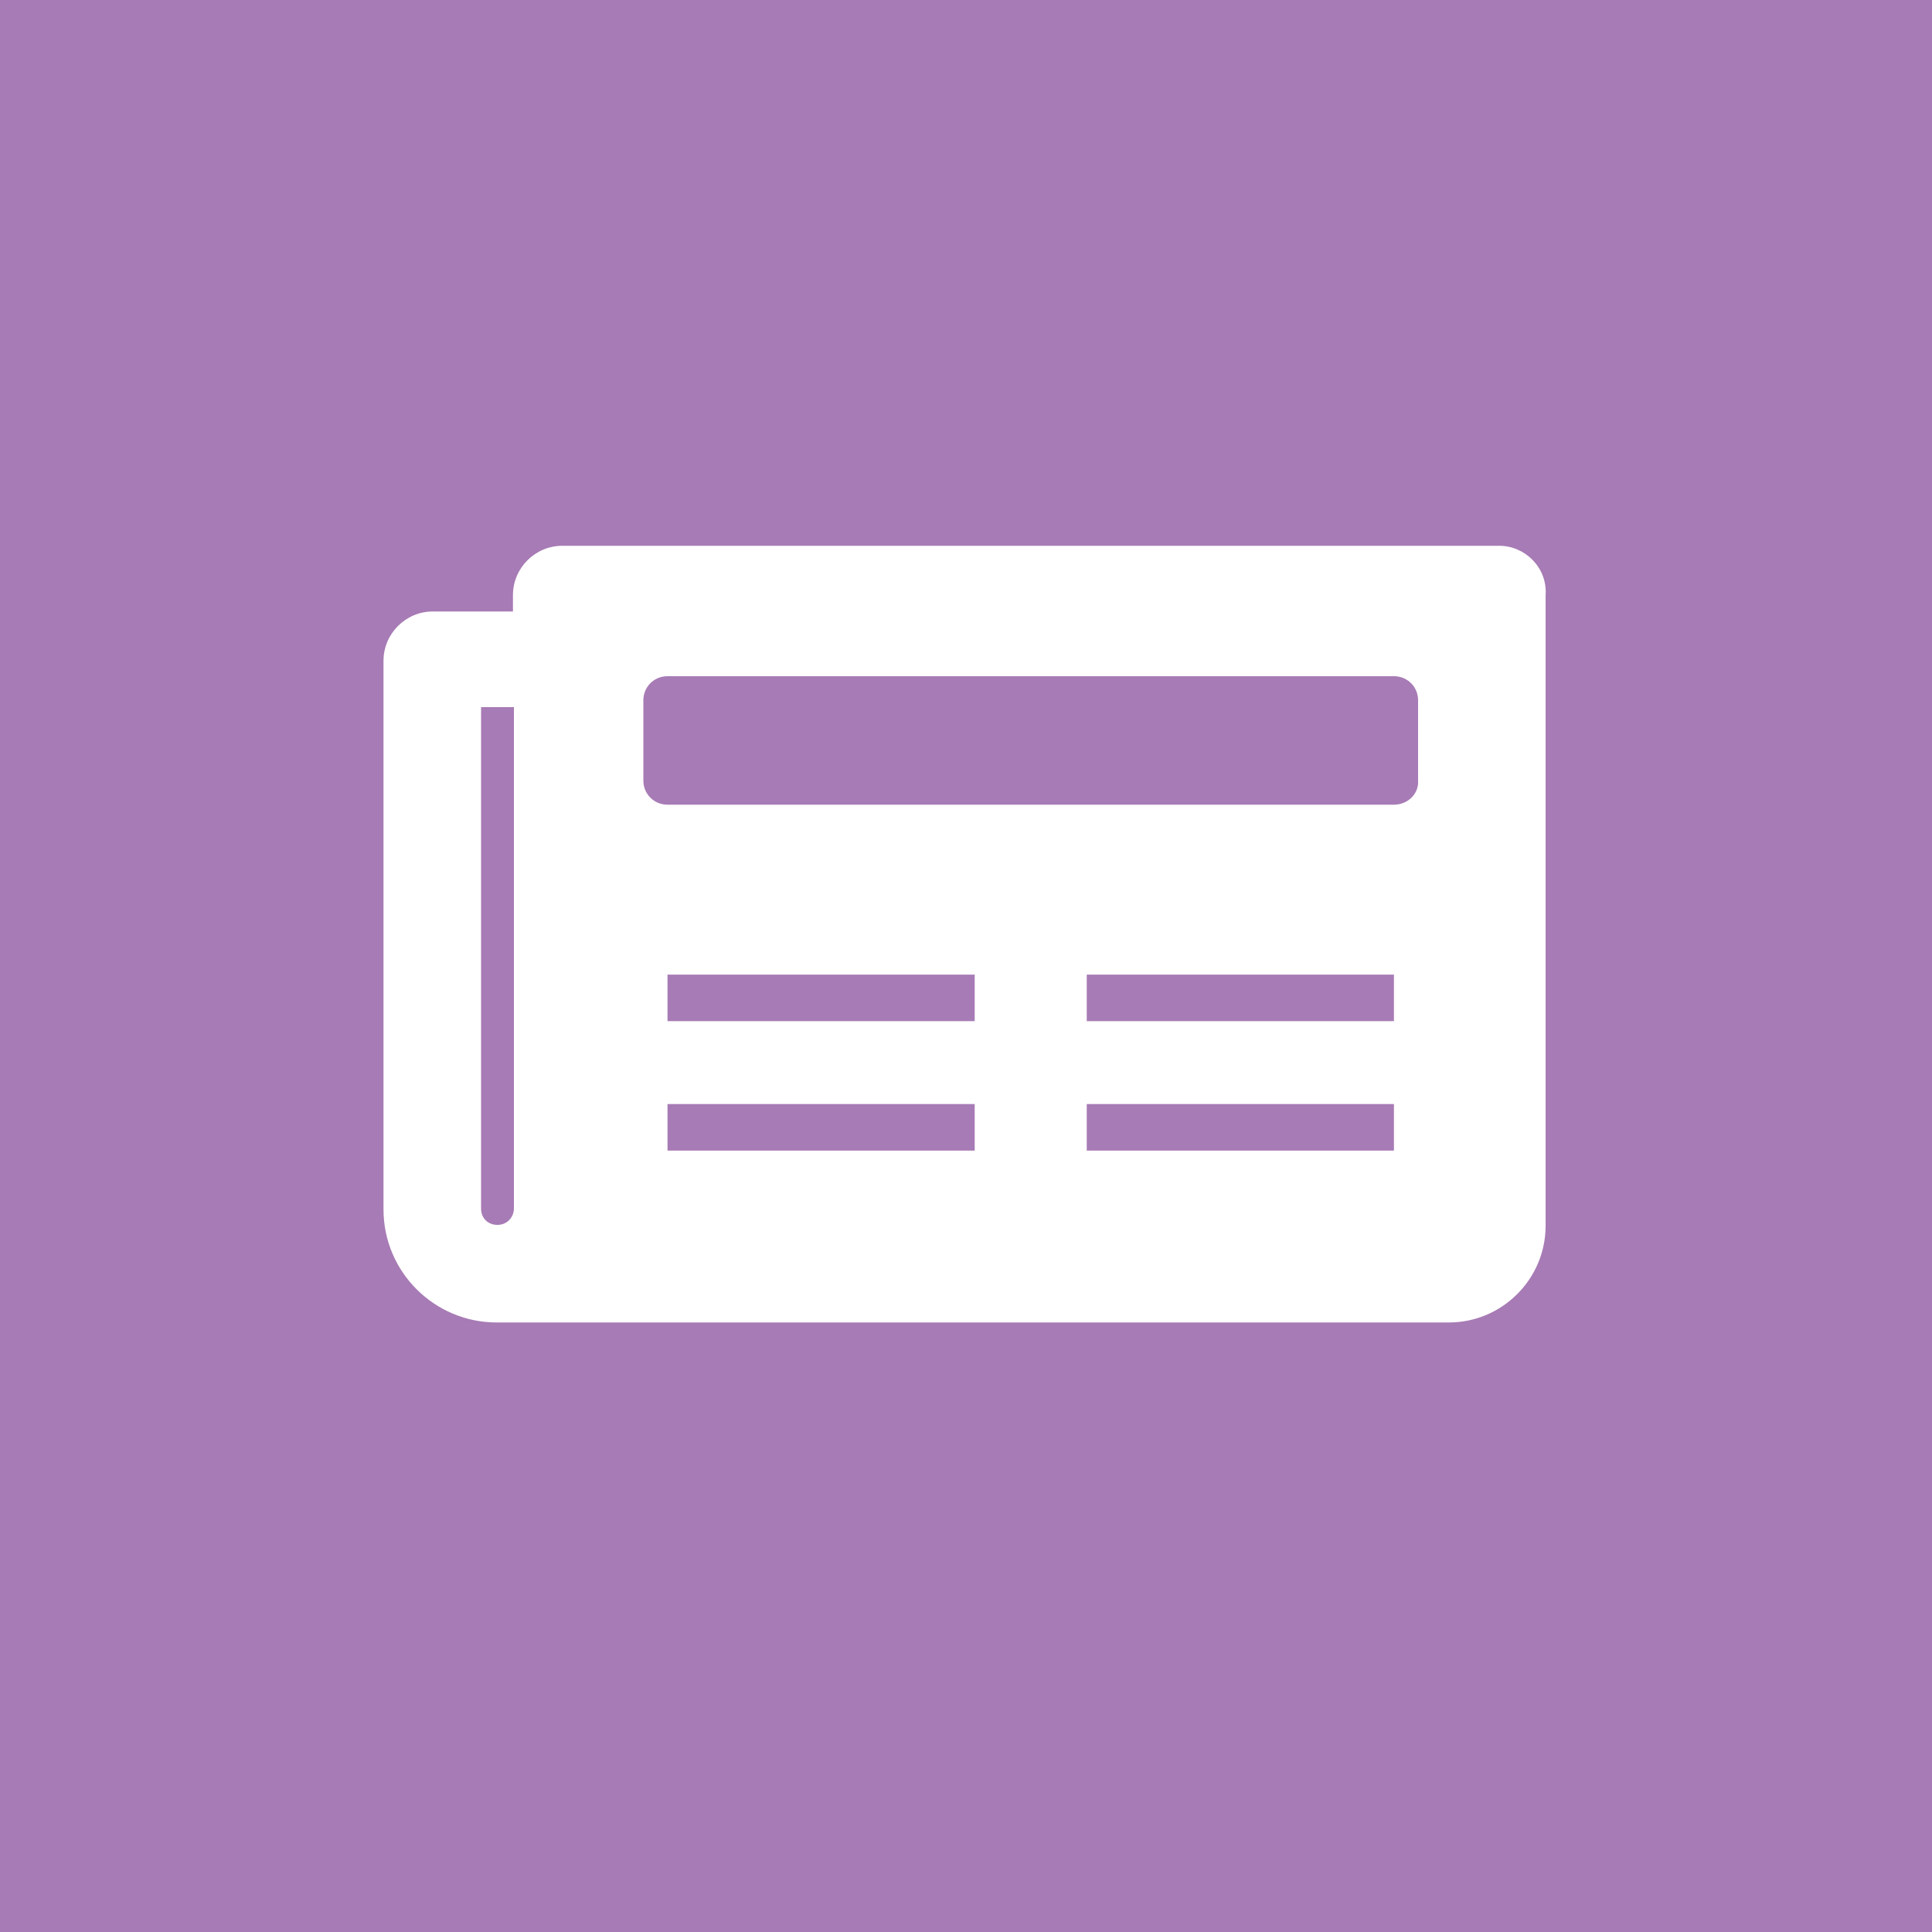 <?xml version="1.0" encoding="utf-8"?>
<!-- Generator: Adobe Illustrator 25.4.1, SVG Export Plug-In . SVG Version: 6.00 Build 0)  -->
<svg version="1.1" id="Layer_1" xmlns="http://www.w3.org/2000/svg" xmlns:xlink="http://www.w3.org/1999/xlink" x="0px" y="0px"
	 viewBox="0 0 200 200" style="enable-background:new 0 0 200 200;" xml:space="preserve">
<style type="text/css">
	.st0{fill:#A77BB5;}
	.st1{fill:#FFFFFF;}
	.st2{fill:none;stroke:#A77BB5;stroke-width:4.816;stroke-miterlimit:10;}
</style>
<rect id="Rectangle_46" y="0" class="st0" width="200" height="200"/>
<g>
	<path class="st1" d="M155.2,56.5h-97c-2.8,0-5.1,2.3-5.1,5.1v1.7h-8.3c-2.8,0-5.1,2.3-5.1,5.1v56.8c0,6.5,5.3,11.7,11.7,11.7H150
		c5.5,0,10-4.5,10-10l0,0V61.6C160.2,58.8,157.9,56.5,155.2,56.5z"/>
	<path class="st0" d="M51.5,126.8c-1,0-1.7-0.7-1.7-1.7V73.2h3.4v51.9C53.2,126,52.5,126.8,51.5,126.8z"/>
	<polyline class="st2" points="69.1,116.7 69.1,116.7 100.9,116.7 	"/>
	<polyline class="st2" points="112.5,116.7 112.5,116.7 144.3,116.7 	"/>
	<polyline class="st2" points="100.9,103.3 100.9,103.3 69.1,103.3 	"/>
	<polyline class="st2" points="144.3,103.3 144.3,103.3 144.3,103.3 112.5,103.3 	"/>
	<path class="st0" d="M144.3,83.3H69.1c-1.4,0-2.5-1.1-2.5-2.5l0,0v-8.3c0-1.4,1.1-2.5,2.5-2.5l0,0h75.2c1.4,0,2.5,1.1,2.5,2.5l0,0
		v8.3C146.9,82.1,145.8,83.3,144.3,83.3L144.3,83.3L144.3,83.3z"/>
</g>
</svg>

